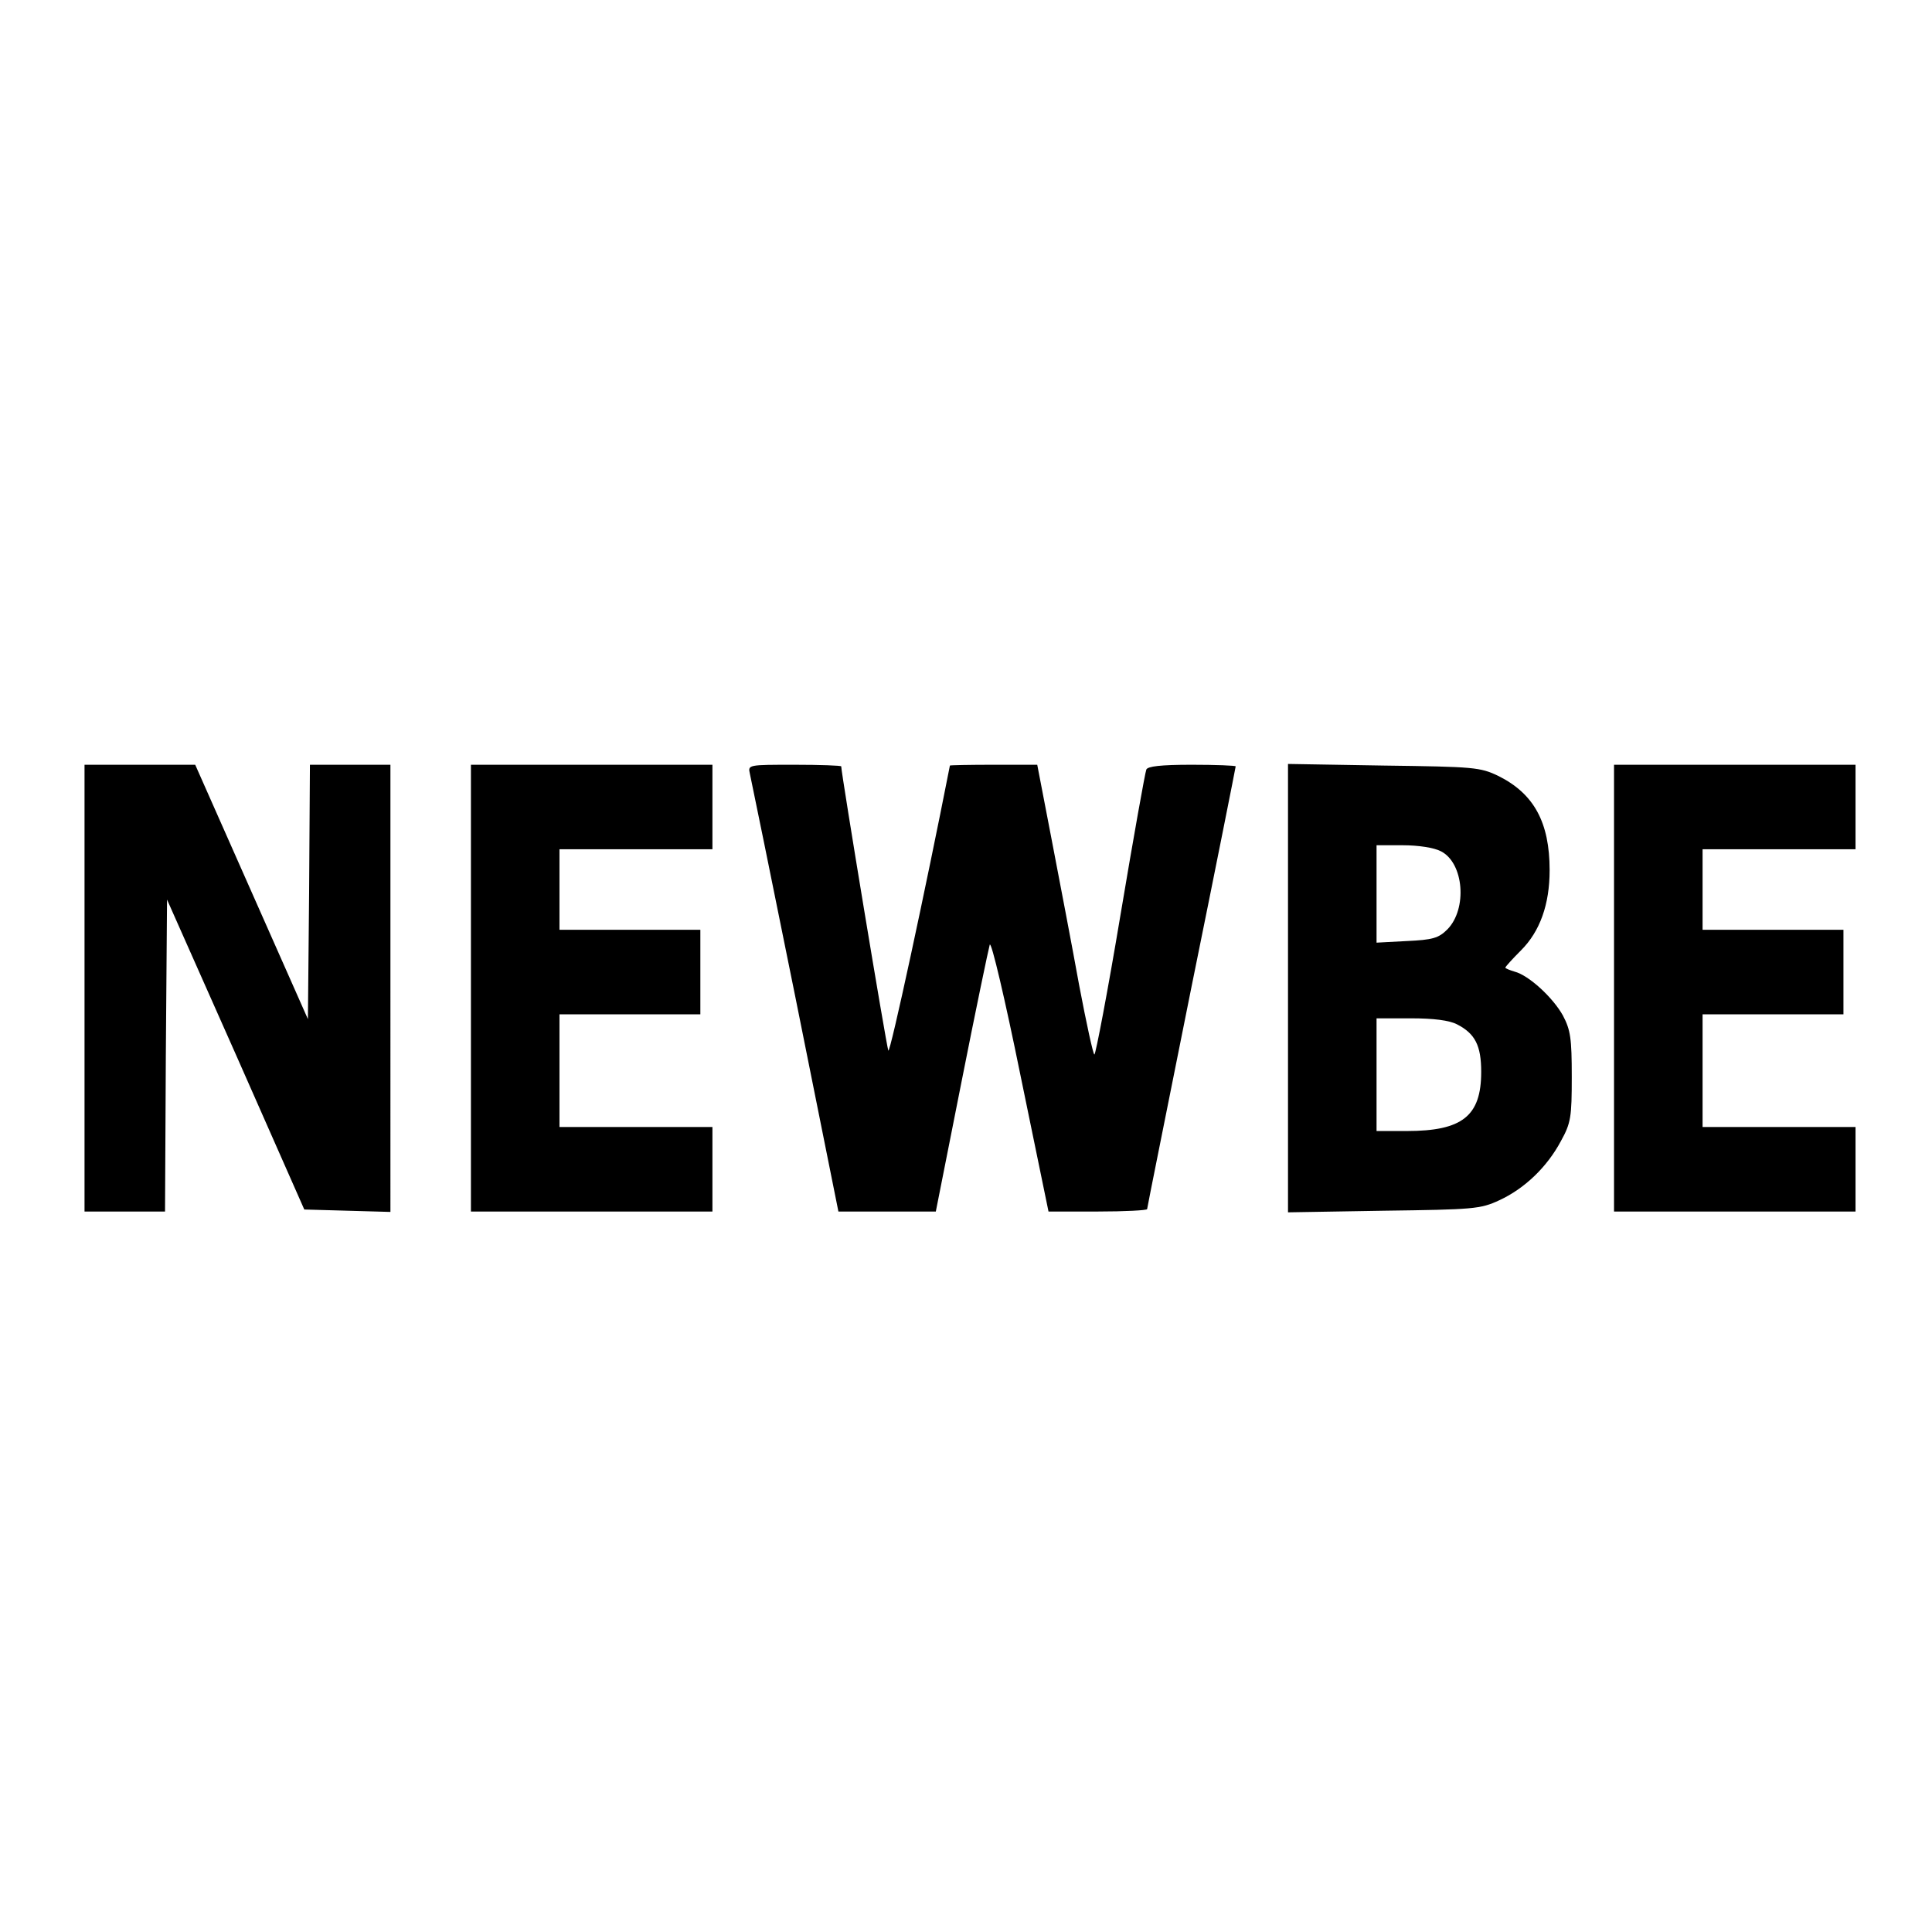 <svg version="1" xmlns="http://www.w3.org/2000/svg" width="640" height="640" viewBox="0 0 480 480"><path d="M21 245.5V301h20l.2-38.8.3-38.7L58.6 262l17 38.5 10.7.3 10.7.3V190H77l-.2 31.6-.3 31.6-14-31.6-14-31.6H21v55.5zM117 245.5V301h60v-21h-38v-28h35v-21h-35v-20h38v-21h-60v55.5zM186.3 192.2c.3 1.3 5.4 26.3 11.3 55.5l10.7 53.3h24.2l6.4-32.3c3.5-17.7 6.7-33 7-34 .4-.9 3.8 13.6 7.6 32.3l7 34h12.2c6.8 0 12.3-.3 12.3-.6s5-25.1 11-55.1c6.1-30 11-54.7 11-54.9 0-.2-4.9-.4-10.9-.4-7.8 0-11 .4-11.3 1.2-.3.7-3.2 16.9-6.4 36-3.2 19.2-6.2 34.8-6.5 34.8-.3 0-2-7.8-3.8-17.3-1.7-9.4-4.8-25.6-6.8-36l-3.6-18.7h-10.8c-6 0-10.9.1-10.9.2-6 30.6-14.9 71.9-15.3 70.8-.5-1.2-11.7-68.9-11.7-70.6 0-.2-5.2-.4-11.6-.4-11.5 0-11.6 0-11.1 2.2zM320 245.5v55.7l23.8-.4c22.2-.3 24-.4 28.7-2.6 6.3-2.9 11.9-8.3 15.3-14.7 2.5-4.5 2.7-6 2.7-16 0-9.5-.3-11.6-2.2-15.2-2.5-4.5-8.5-10-12-10.9-1.3-.4-2.3-.8-2.3-1 0-.2 1.7-2.1 3.9-4.3 4.7-4.7 7.1-11.4 7.1-19.9 0-11.9-3.9-19-12.7-23.4-4.6-2.2-6-2.3-28.5-2.6l-23.8-.4v55.7zm38-34c5.7 2.9 6.6 14.3 1.6 19.4-2.2 2.2-3.7 2.6-10.1 2.9l-7.5.4V210h6.5c3.9 0 7.8.6 9.5 1.5zm4 43c4.5 2.3 6 5.3 6 11.8 0 11-4.7 14.7-18.5 14.7H342v-28h8.5c5.7 0 9.6.5 11.5 1.5zM401 245.5V301h60v-21h-38v-28h35v-21h-35v-20h38v-21h-60v55.5z"/></svg>